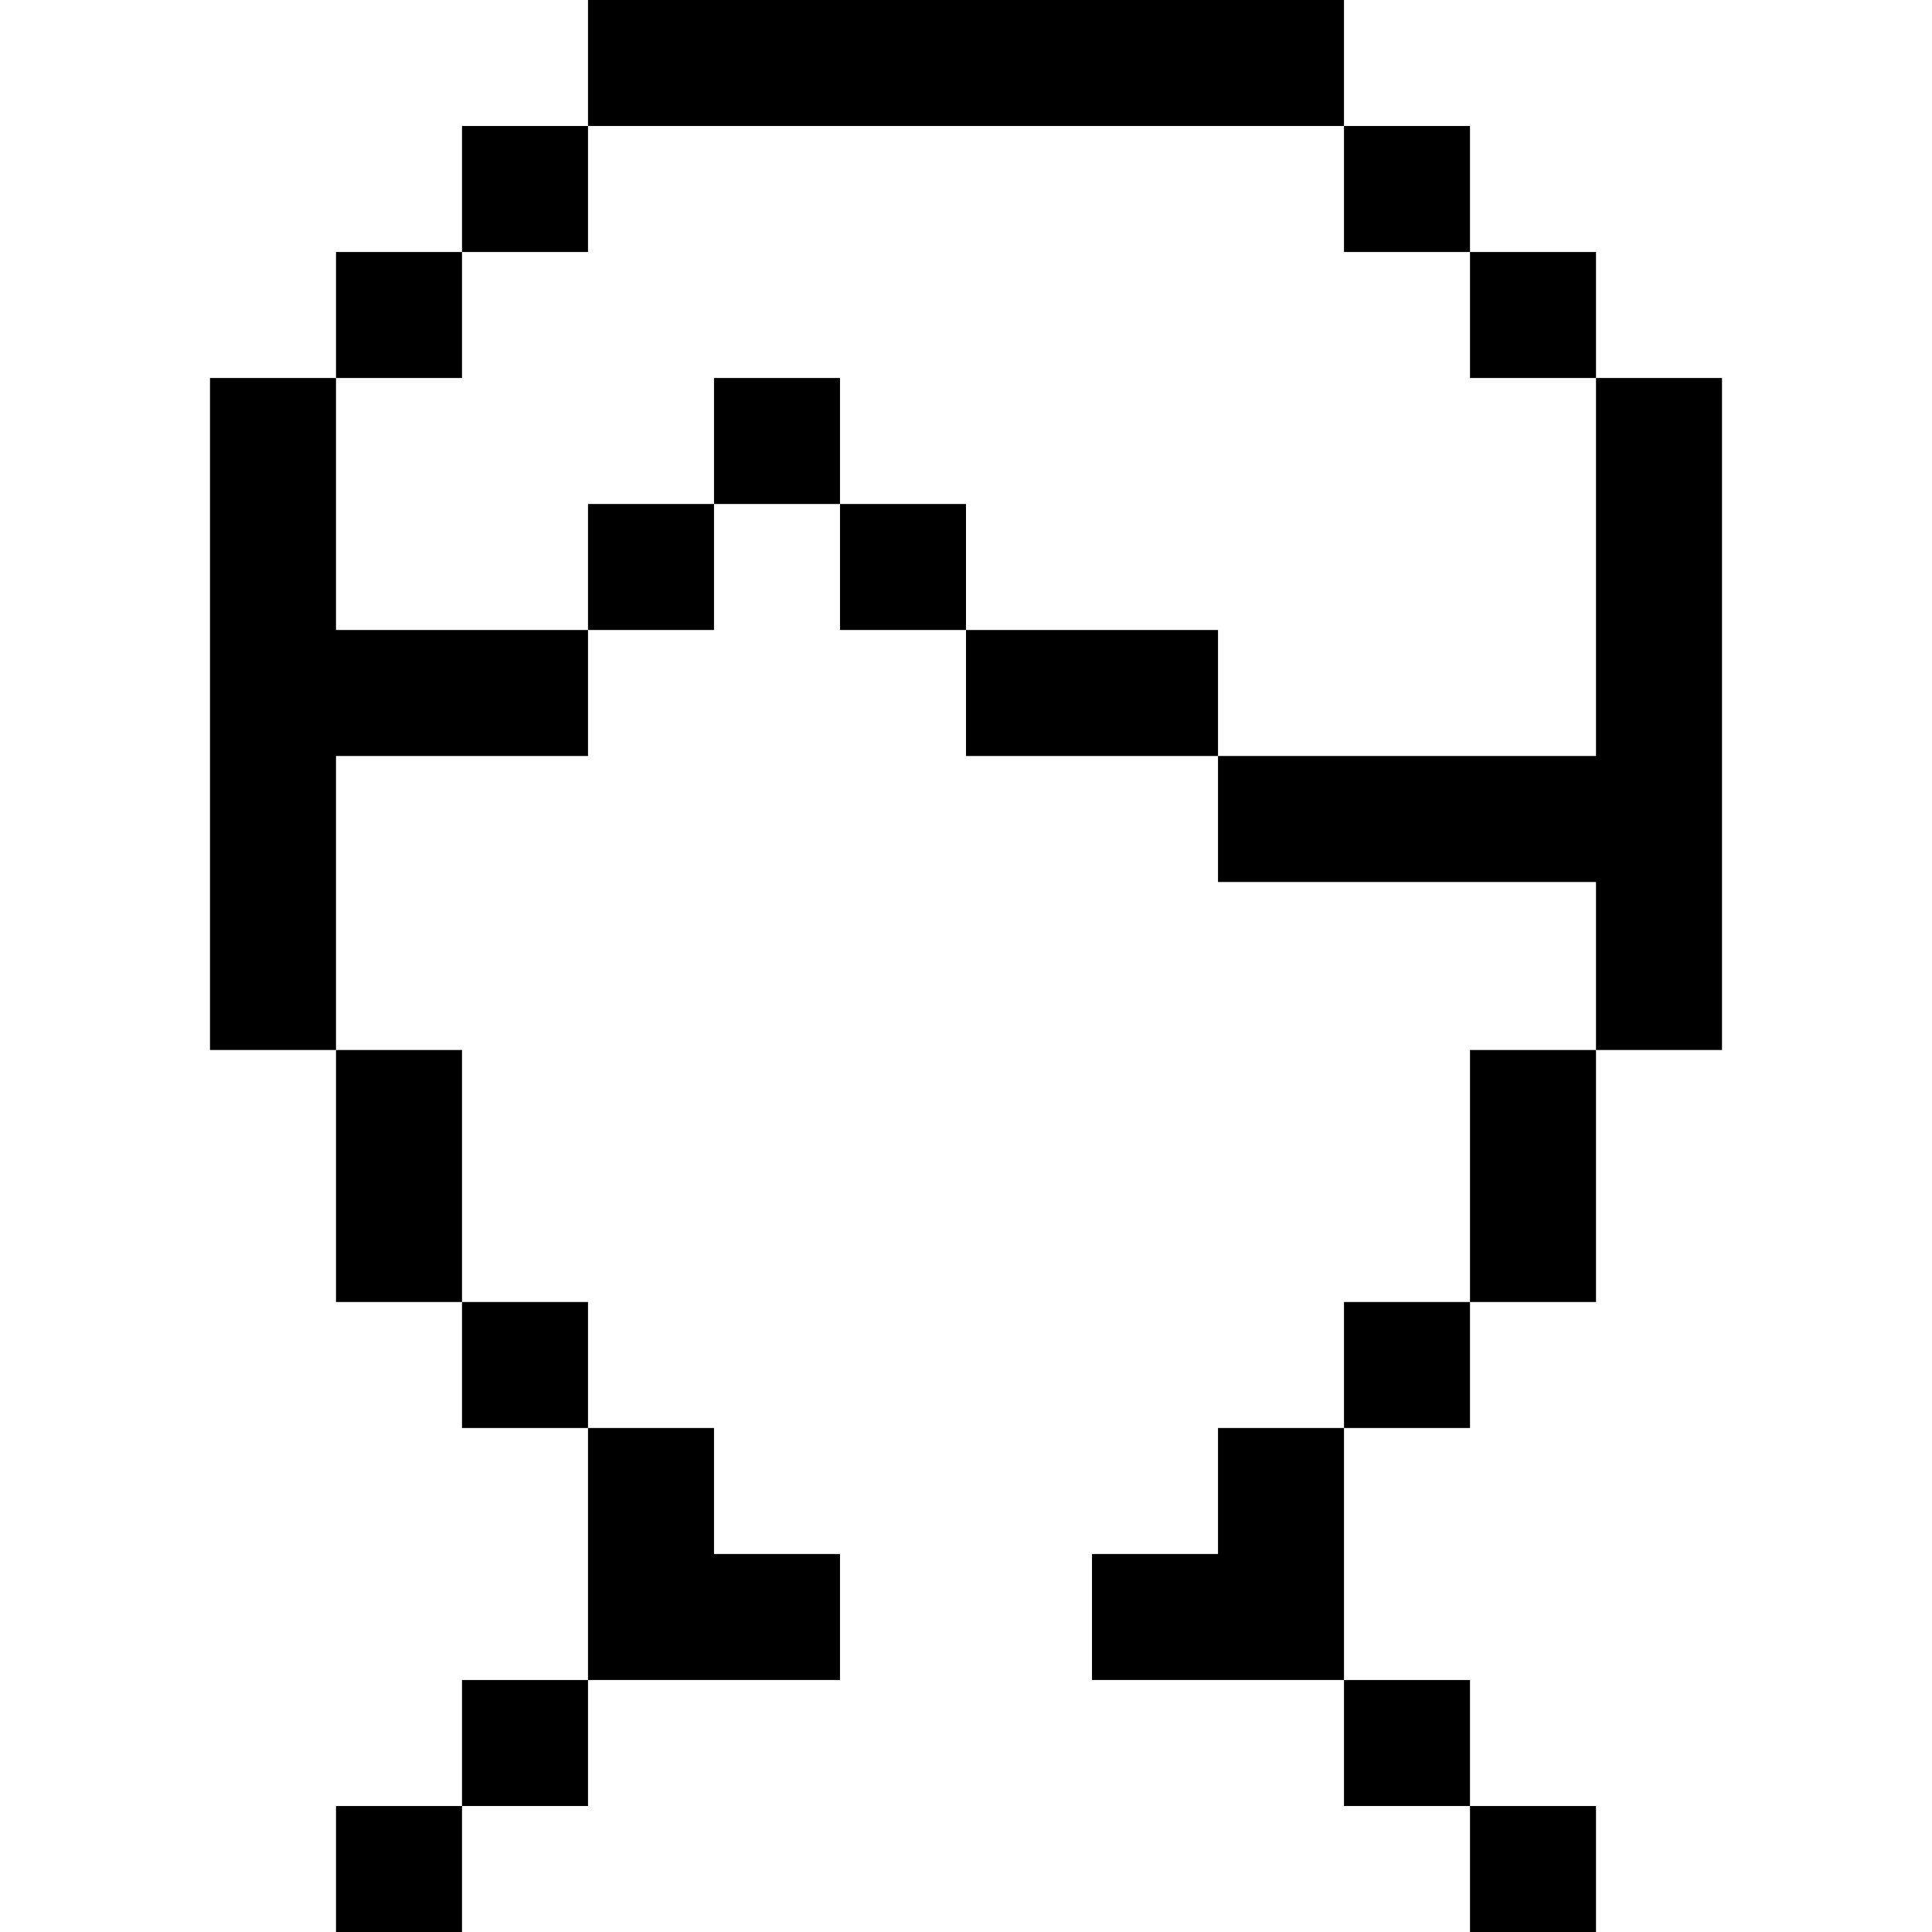 <?xml version="1.0" encoding="iso-8859-1"?>
<!-- Generator: Adobe Illustrator 19.0.0, SVG Export Plug-In . SVG Version: 6.00 Build 0)  -->
<svg version="1.1" id="Layer_1" xmlns="http://www.w3.org/2000/svg" xmlns:xlink="http://www.w3.org/1999/xlink" x="0px" y="0px"
	 viewBox="0 0 512 512" style="enable-background:new 0 0 512 512;" xml:space="preserve">
<g>
	<g>
		<rect x="89.044" y="278.261" width="33.391" height="66.783"/>
	</g>
</g>
<g>
	<g>
		<polygon points="89.044,166.957 89.044,100.174 55.652,100.174 55.652,278.261 89.044,278.261 89.044,200.348 155.826,200.348 
			155.826,166.957 		"/>
	</g>
</g>
<g>
	<g>
		<polygon points="422.957,100.174 422.957,200.348 322.783,200.348 322.783,233.739 422.957,233.739 422.957,278.261 
			456.348,278.261 456.348,100.174 		"/>
	</g>
</g>
<g>
	<g>
		<rect x="122.435" y="345.043" width="33.391" height="33.391"/>
	</g>
</g>
<g>
	<g>
		<rect x="356.174" y="345.043" width="33.391" height="33.391"/>
	</g>
</g>
<g>
	<g>
		<polygon points="322.783,378.435 322.783,411.826 289.391,411.826 289.391,445.217 356.174,445.217 356.174,378.435 		"/>
	</g>
</g>
<g>
	<g>
		<rect x="122.435" y="445.217" width="33.391" height="33.391"/>
	</g>
</g>
<g>
	<g>
		<rect x="356.174" y="445.217" width="33.391" height="33.391"/>
	</g>
</g>
<g>
	<g>
		<polygon points="189.217,411.826 189.217,378.435 155.826,378.435 155.826,445.217 222.609,445.217 222.609,411.826 		"/>
	</g>
</g>
<g>
	<g>
		<rect x="89.044" y="478.609" width="33.391" height="33.391"/>
	</g>
</g>
<g>
	<g>
		<rect x="389.565" y="478.609" width="33.391" height="33.391"/>
	</g>
</g>
<g>
	<g>
		<rect x="155.826" width="200.348" height="33.391"/>
	</g>
</g>
<g>
	<g>
		<rect x="122.435" y="33.391" width="33.391" height="33.391"/>
	</g>
</g>
<g>
	<g>
		<rect x="89.044" y="66.783" width="33.391" height="33.391"/>
	</g>
</g>
<g>
	<g>
		<rect x="356.174" y="33.391" width="33.391" height="33.391"/>
	</g>
</g>
<g>
	<g>
		<rect x="189.217" y="100.174" width="33.391" height="33.391"/>
	</g>
</g>
<g>
	<g>
		<rect x="222.609" y="133.565" width="33.391" height="33.391"/>
	</g>
</g>
<g>
	<g>
		<rect x="155.826" y="133.565" width="33.391" height="33.391"/>
	</g>
</g>
<g>
	<g>
		<rect x="256" y="166.957" width="66.783" height="33.391"/>
	</g>
</g>
<g>
	<g>
		<rect x="389.565" y="66.783" width="33.391" height="33.391"/>
	</g>
</g>
<g>
	<g>
		<rect x="389.565" y="278.261" width="33.391" height="66.783"/>
	</g>
</g>
<g>
</g>
<g>
</g>
<g>
</g>
<g>
</g>
<g>
</g>
<g>
</g>
<g>
</g>
<g>
</g>
<g>
</g>
<g>
</g>
<g>
</g>
<g>
</g>
<g>
</g>
<g>
</g>
<g>
</g>
</svg>
